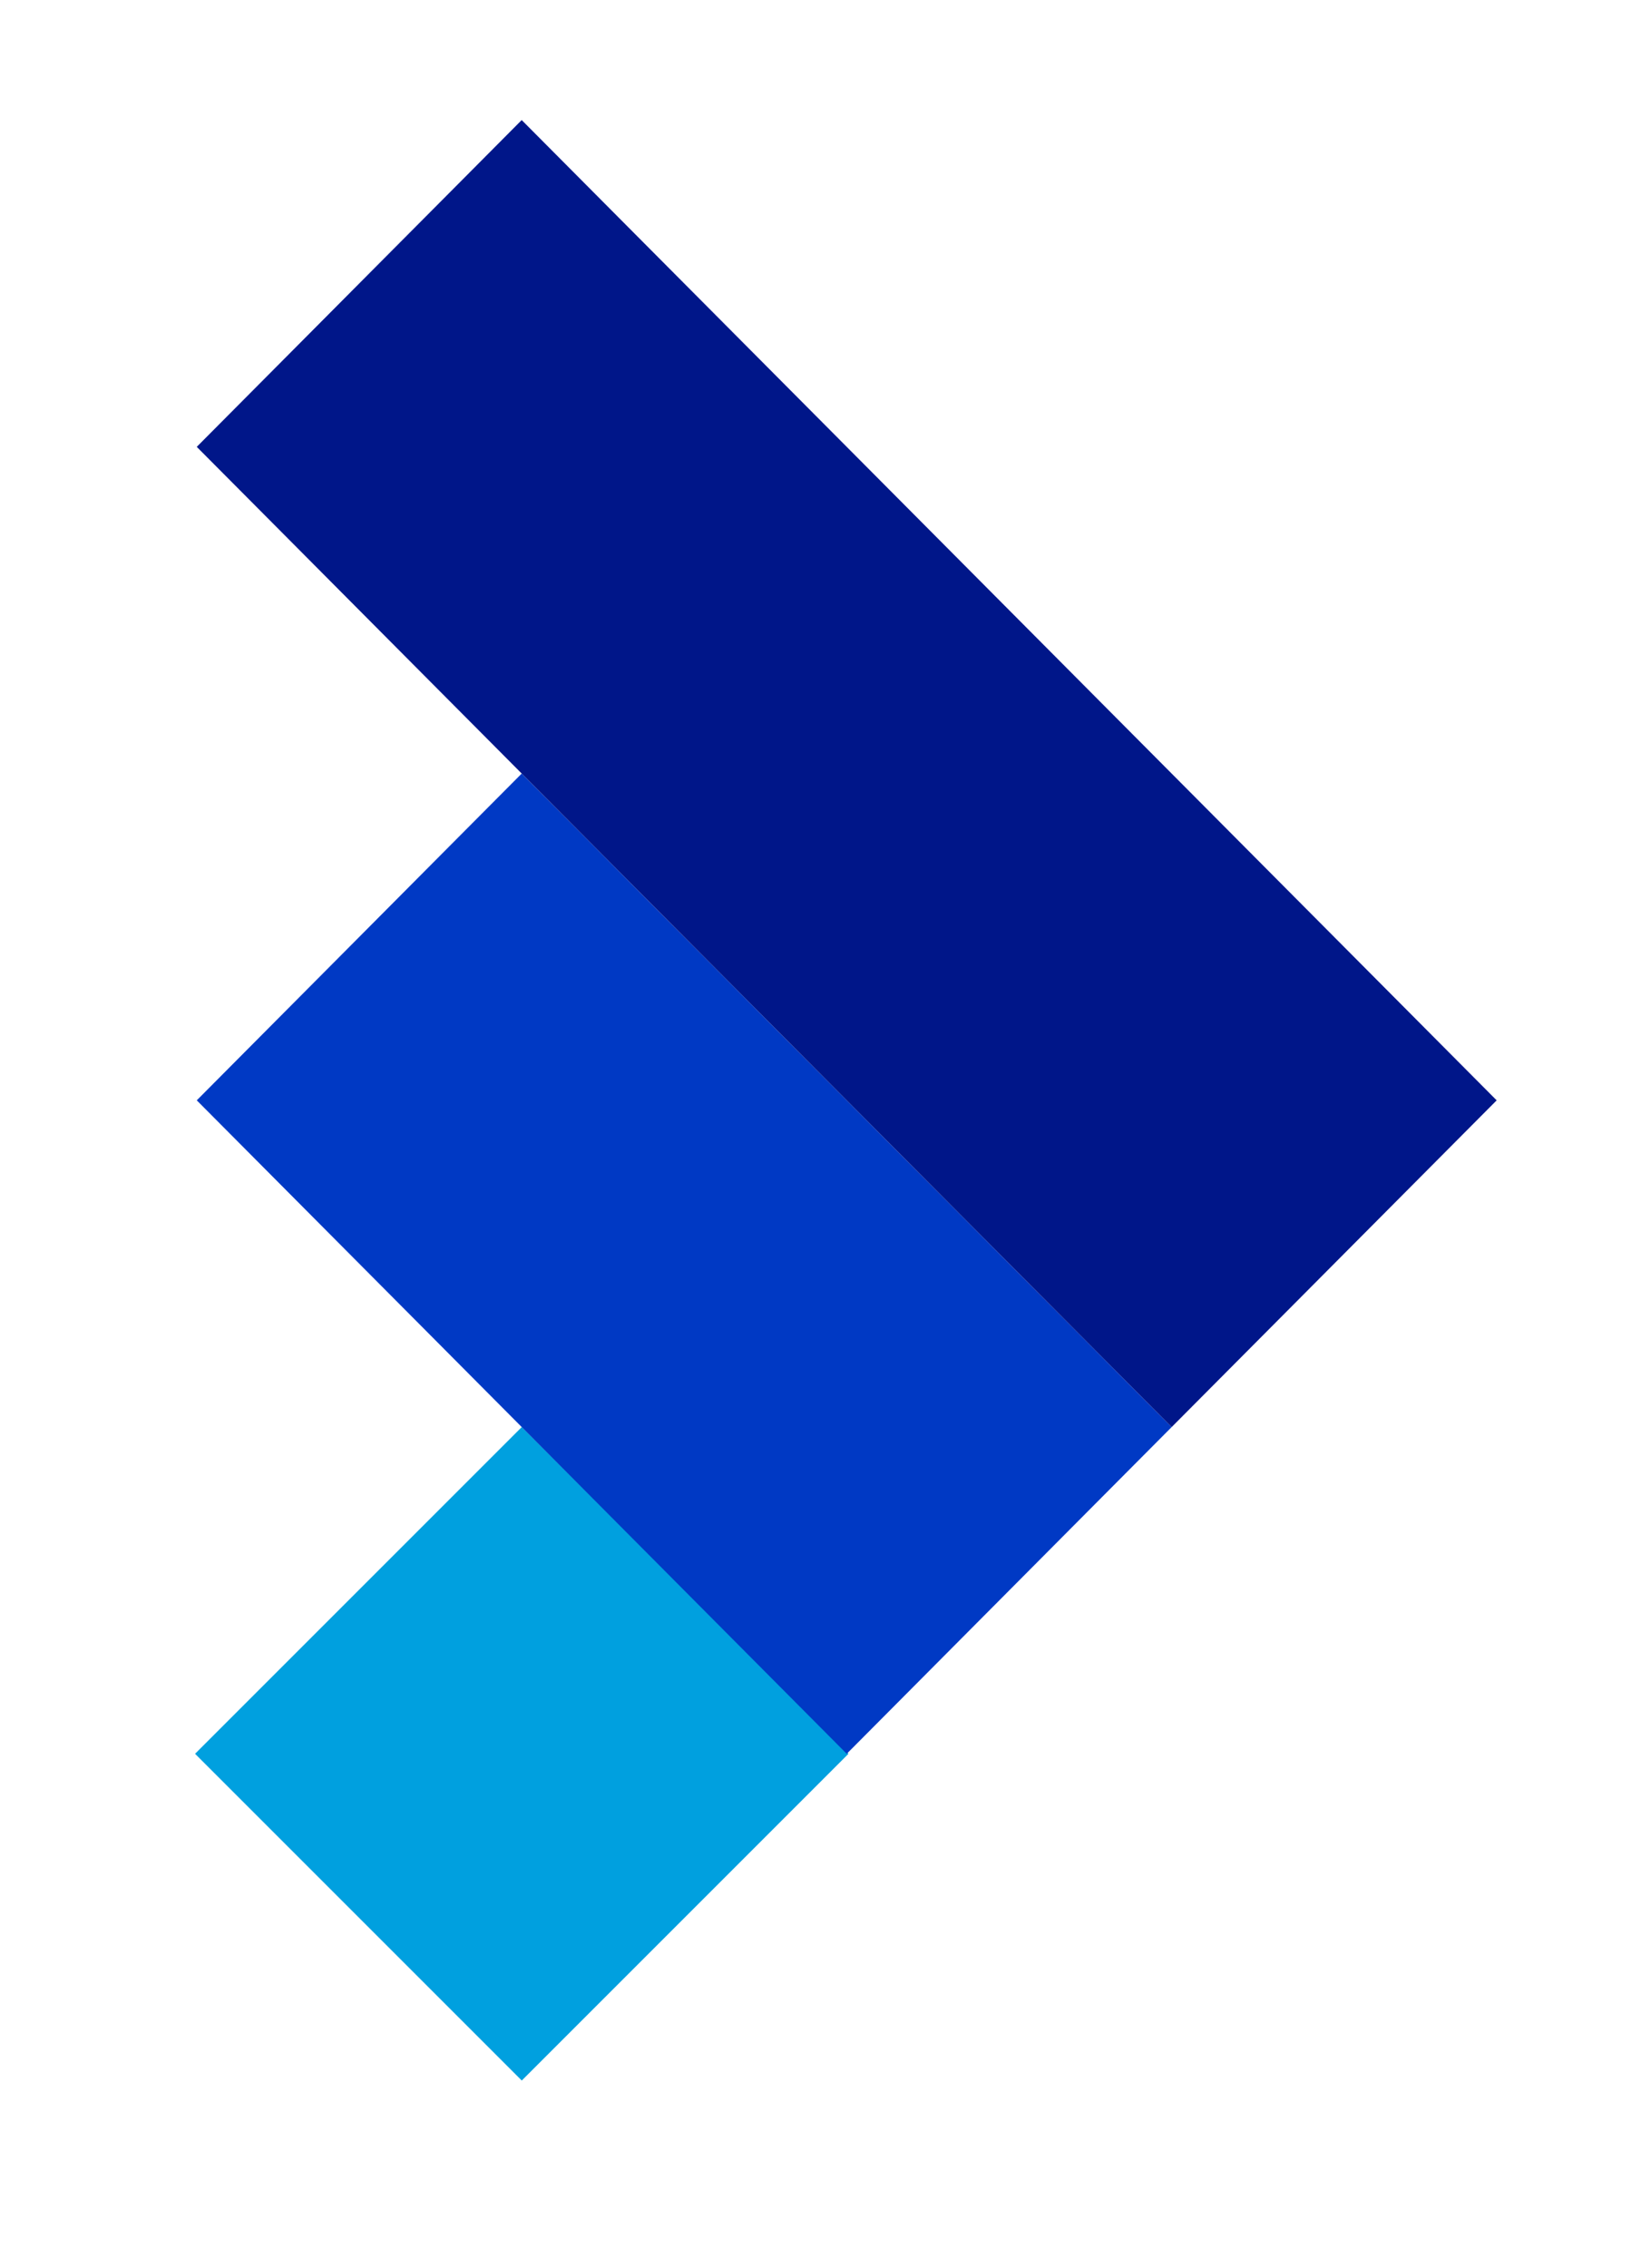 <?xml version="1.0" encoding="UTF-8"?>
<svg xmlns="http://www.w3.org/2000/svg" xmlns:xlink="http://www.w3.org/1999/xlink" width="105" height="146" viewBox="0 0 105 146">
  <defs>
    <clipPath id="clip-path">
      <rect id="Rectangle_102" data-name="Rectangle 102" width="105" height="146" transform="translate(950.281 1221.367)" fill="#fff" stroke="#707070" stroke-width="1"></rect>
    </clipPath>
  </defs>
  <g id="Mask_Group_5" data-name="Mask Group 5" transform="translate(-950.281 -1221.367)" clip-path="url(#clip-path)">
    <g id="fdpack-logo" transform="translate(962.839 1229.096)">
      <g id="Group_1" data-name="Group 1">
        <rect id="Rectangle_1" data-name="Rectangle 1" width="29.744" height="29.744" transform="translate(21.032 126.196) rotate(-135)" fill="#00a0df"></rect>
        <path id="Path_1" data-name="Path 1" d="M141.843,237.715l20.919,21.031L141.843,279.78l-20.923-21.035L100,237.715l20.919-21.035Z" transform="translate(-99.891 -174.615)" fill="#0039c4"></path>
        <path id="Path_2" data-name="Path 2" d="M141.843,126.285l20.919,21.031,20.923,21.035-20.923,21.031L141.843,168.35l-20.923-21.035L100,126.285l20.919-21.035Z" transform="translate(-99.891 -105.25)" fill="#001689"></path>
      </g>
      <g id="Group_3" data-name="Group 3" transform="translate(101.736 40.397)">
        <path id="Path_3" data-name="Path 3" d="M370.644,217.014h33.412v10.2H382.217v7.139h19.752v9.657H382.217V259H370.64V217.01Z" transform="translate(-370.64 -215.217)" fill="#001689"></path>
        <path id="Path_4" data-name="Path 4" d="M469.44,217.02h16.169c14.859,0,23.51,8.637,23.51,20.755v.121c0,12.118-8.772,21.114-23.747,21.114H469.44V217.02Zm11.577,10.261V248.7h4.713c6.981,0,11.577-3.839,11.577-10.615v-.121c0-6.72-4.6-10.676-11.577-10.676h-4.713Z" transform="translate(-432.34 -215.223)" fill="#001689"></path>
        <g id="Group_2" data-name="Group 2" transform="translate(81.815)">
          <path id="Path_5" data-name="Path 5" d="M588.52,217.02h15.632c9.429,0,15.632,5.04,15.632,13.318v.121c0,9.056-7.518,13.737-16.41,13.737H593.233v14.817H588.52v-41.99Zm15.035,22.854c6.921,0,11.457-3.718,11.457-9.238v-.121c0-6-4.476-9.117-11.216-9.117H593.236v18.475h10.323Z" transform="translate(-588.52 -215.223)" fill="#00a0df"></path>
          <path id="Path_6" data-name="Path 6" d="M677.5,267.425V267.3c0-6.538,5.37-10.019,13.188-10.019a32.543,32.543,0,0,1,9.489,1.321v-1.08c0-5.579-3.4-8.46-9.189-8.46a21.381,21.381,0,0,0-9.369,2.28l-1.371-3.779a25.376,25.376,0,0,1,11.216-2.578c4.472,0,7.7,1.14,9.966,3.42,2.088,2.1,3.162,5.1,3.162,9.056v18.954h-4.416v-4.677a13.489,13.489,0,0,1-11.156,5.338c-5.73,0-11.517-3.3-11.517-9.657Zm22.733-2.4v-3a32,32,0,0,0-9.068-1.318c-5.787,0-9.008,2.518-9.008,6.418v.121c0,3.9,3.579,6.18,7.758,6.18,5.666,0,10.323-3.481,10.323-8.4Z" transform="translate(-644.088 -232.634)" fill="#00a0df"></path>
          <path id="Path_7" data-name="Path 7" d="M763.44,260.676v-.121A16.05,16.05,0,0,1,791.6,249.879l-3.042,3.239c-2.445-2.578-5.189-4.677-9.369-4.677-6.263,0-11.04,5.338-11.04,12v.121c0,6.72,4.893,12.057,11.336,12.057,3.939,0,6.981-1.978,9.429-4.617l2.925,2.76c-3.1,3.481-6.8,6-12.591,6a15.882,15.882,0,0,1-15.812-16.074Z" transform="translate(-697.757 -232.242)" fill="#00a0df"></path>
          <path id="Path_8" data-name="Path 8" d="M851.064,212.26h4.592v30.231L872.3,225.035h5.727l-12.948,13.318,13.364,17.694h-5.49l-11.04-14.455-6.263,6.357v8.1H851.06V212.26Z" transform="translate(-752.475 -212.26)" fill="#00a0df"></path>
        </g>
      </g>
    </g>
  </g>
</svg>
